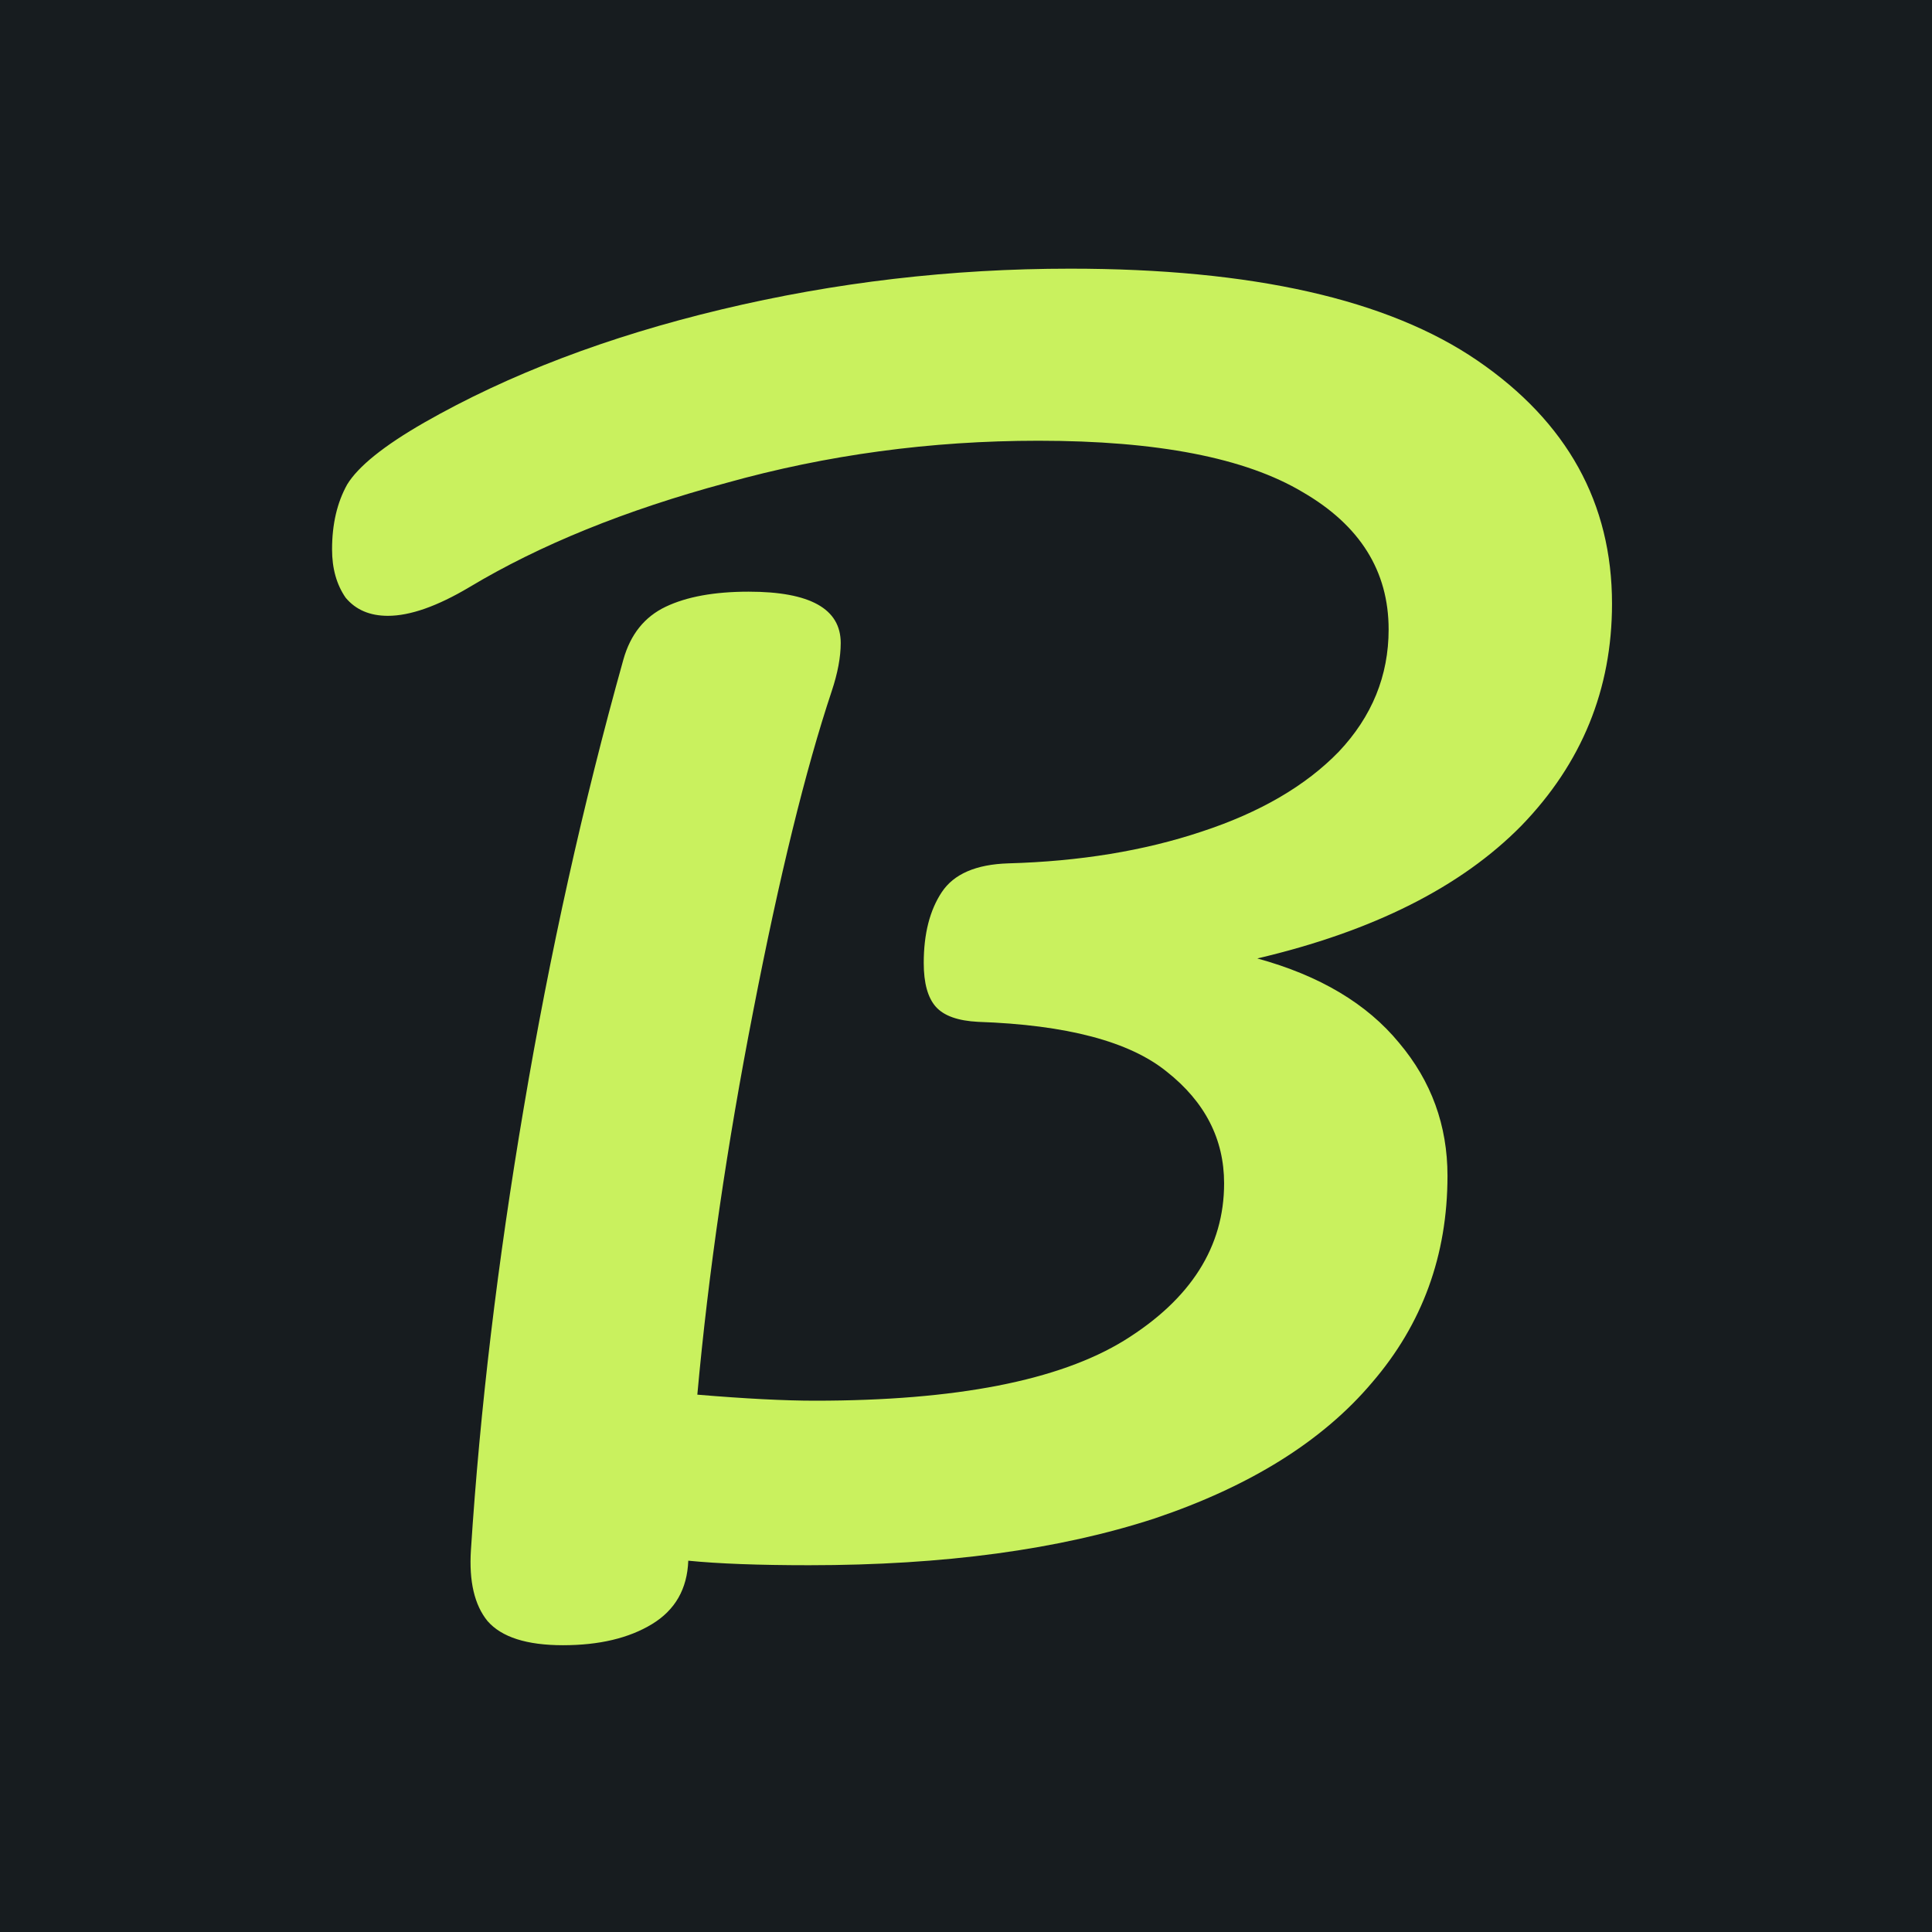 <?xml version="1.0" encoding="UTF-8"?> <svg xmlns="http://www.w3.org/2000/svg" width="32" height="32" viewBox="0 0 32 32" fill="none"><g clip-path="url(#clip0_56_14)"><rect width="32" height="32" fill="#171C1F"></rect><path d="M26.7 10C26.7 11.417 26.2 12.642 25.2 13.675C24.2 14.692 22.742 15.425 20.825 15.875C21.858 16.158 22.642 16.625 23.175 17.275C23.708 17.908 23.975 18.642 23.975 19.475C23.975 20.792 23.558 21.933 22.725 22.9C21.908 23.867 20.708 24.617 19.125 25.15C17.542 25.667 15.633 25.925 13.4 25.925C12.567 25.925 11.9 25.9 11.4 25.85C11.383 26.317 11.183 26.667 10.8 26.9C10.417 27.133 9.925 27.25 9.325 27.25C8.725 27.25 8.308 27.117 8.075 26.85C7.858 26.583 7.767 26.192 7.8 25.675C7.95 23.342 8.242 20.9 8.675 18.35C9.108 15.783 9.658 13.308 10.325 10.925C10.442 10.508 10.675 10.217 11.025 10.05C11.375 9.883 11.833 9.8 12.4 9.8C13.417 9.8 13.925 10.083 13.925 10.65C13.925 10.883 13.875 11.15 13.775 11.45C13.342 12.75 12.908 14.517 12.475 16.75C12.042 18.967 11.733 21.083 11.55 23.1C12.35 23.167 13 23.2 13.5 23.2C15.833 23.2 17.542 22.867 18.625 22.2C19.725 21.517 20.275 20.65 20.275 19.6C20.275 18.867 19.958 18.25 19.325 17.75C18.708 17.25 17.667 16.975 16.2 16.925C15.867 16.908 15.633 16.825 15.5 16.675C15.367 16.525 15.3 16.283 15.3 15.95C15.3 15.467 15.4 15.075 15.6 14.775C15.8 14.475 16.167 14.317 16.7 14.3C17.883 14.267 18.95 14.092 19.9 13.775C20.867 13.458 21.625 13.017 22.175 12.45C22.725 11.867 23 11.192 23 10.425C23 9.458 22.525 8.7 21.575 8.15C20.625 7.583 19.167 7.3 17.2 7.3C15.417 7.3 13.692 7.533 12.025 8C10.358 8.45 8.942 9.025 7.775 9.725C7.242 10.042 6.792 10.2 6.425 10.2C6.125 10.2 5.892 10.1 5.725 9.9C5.575 9.683 5.5 9.417 5.5 9.1C5.5 8.683 5.583 8.325 5.75 8.025C5.933 7.725 6.358 7.383 7.025 7C8.425 6.2 10.067 5.575 11.95 5.125C13.833 4.675 15.758 4.45 17.725 4.45C20.742 4.45 22.992 4.958 24.475 5.975C25.958 6.992 26.7 8.333 26.7 10Z" fill="#C9F15E"></path></g><defs><clipPath id="clip0_56_14"><rect width="32" height="32" fill="white"></rect></clipPath></defs></svg> 